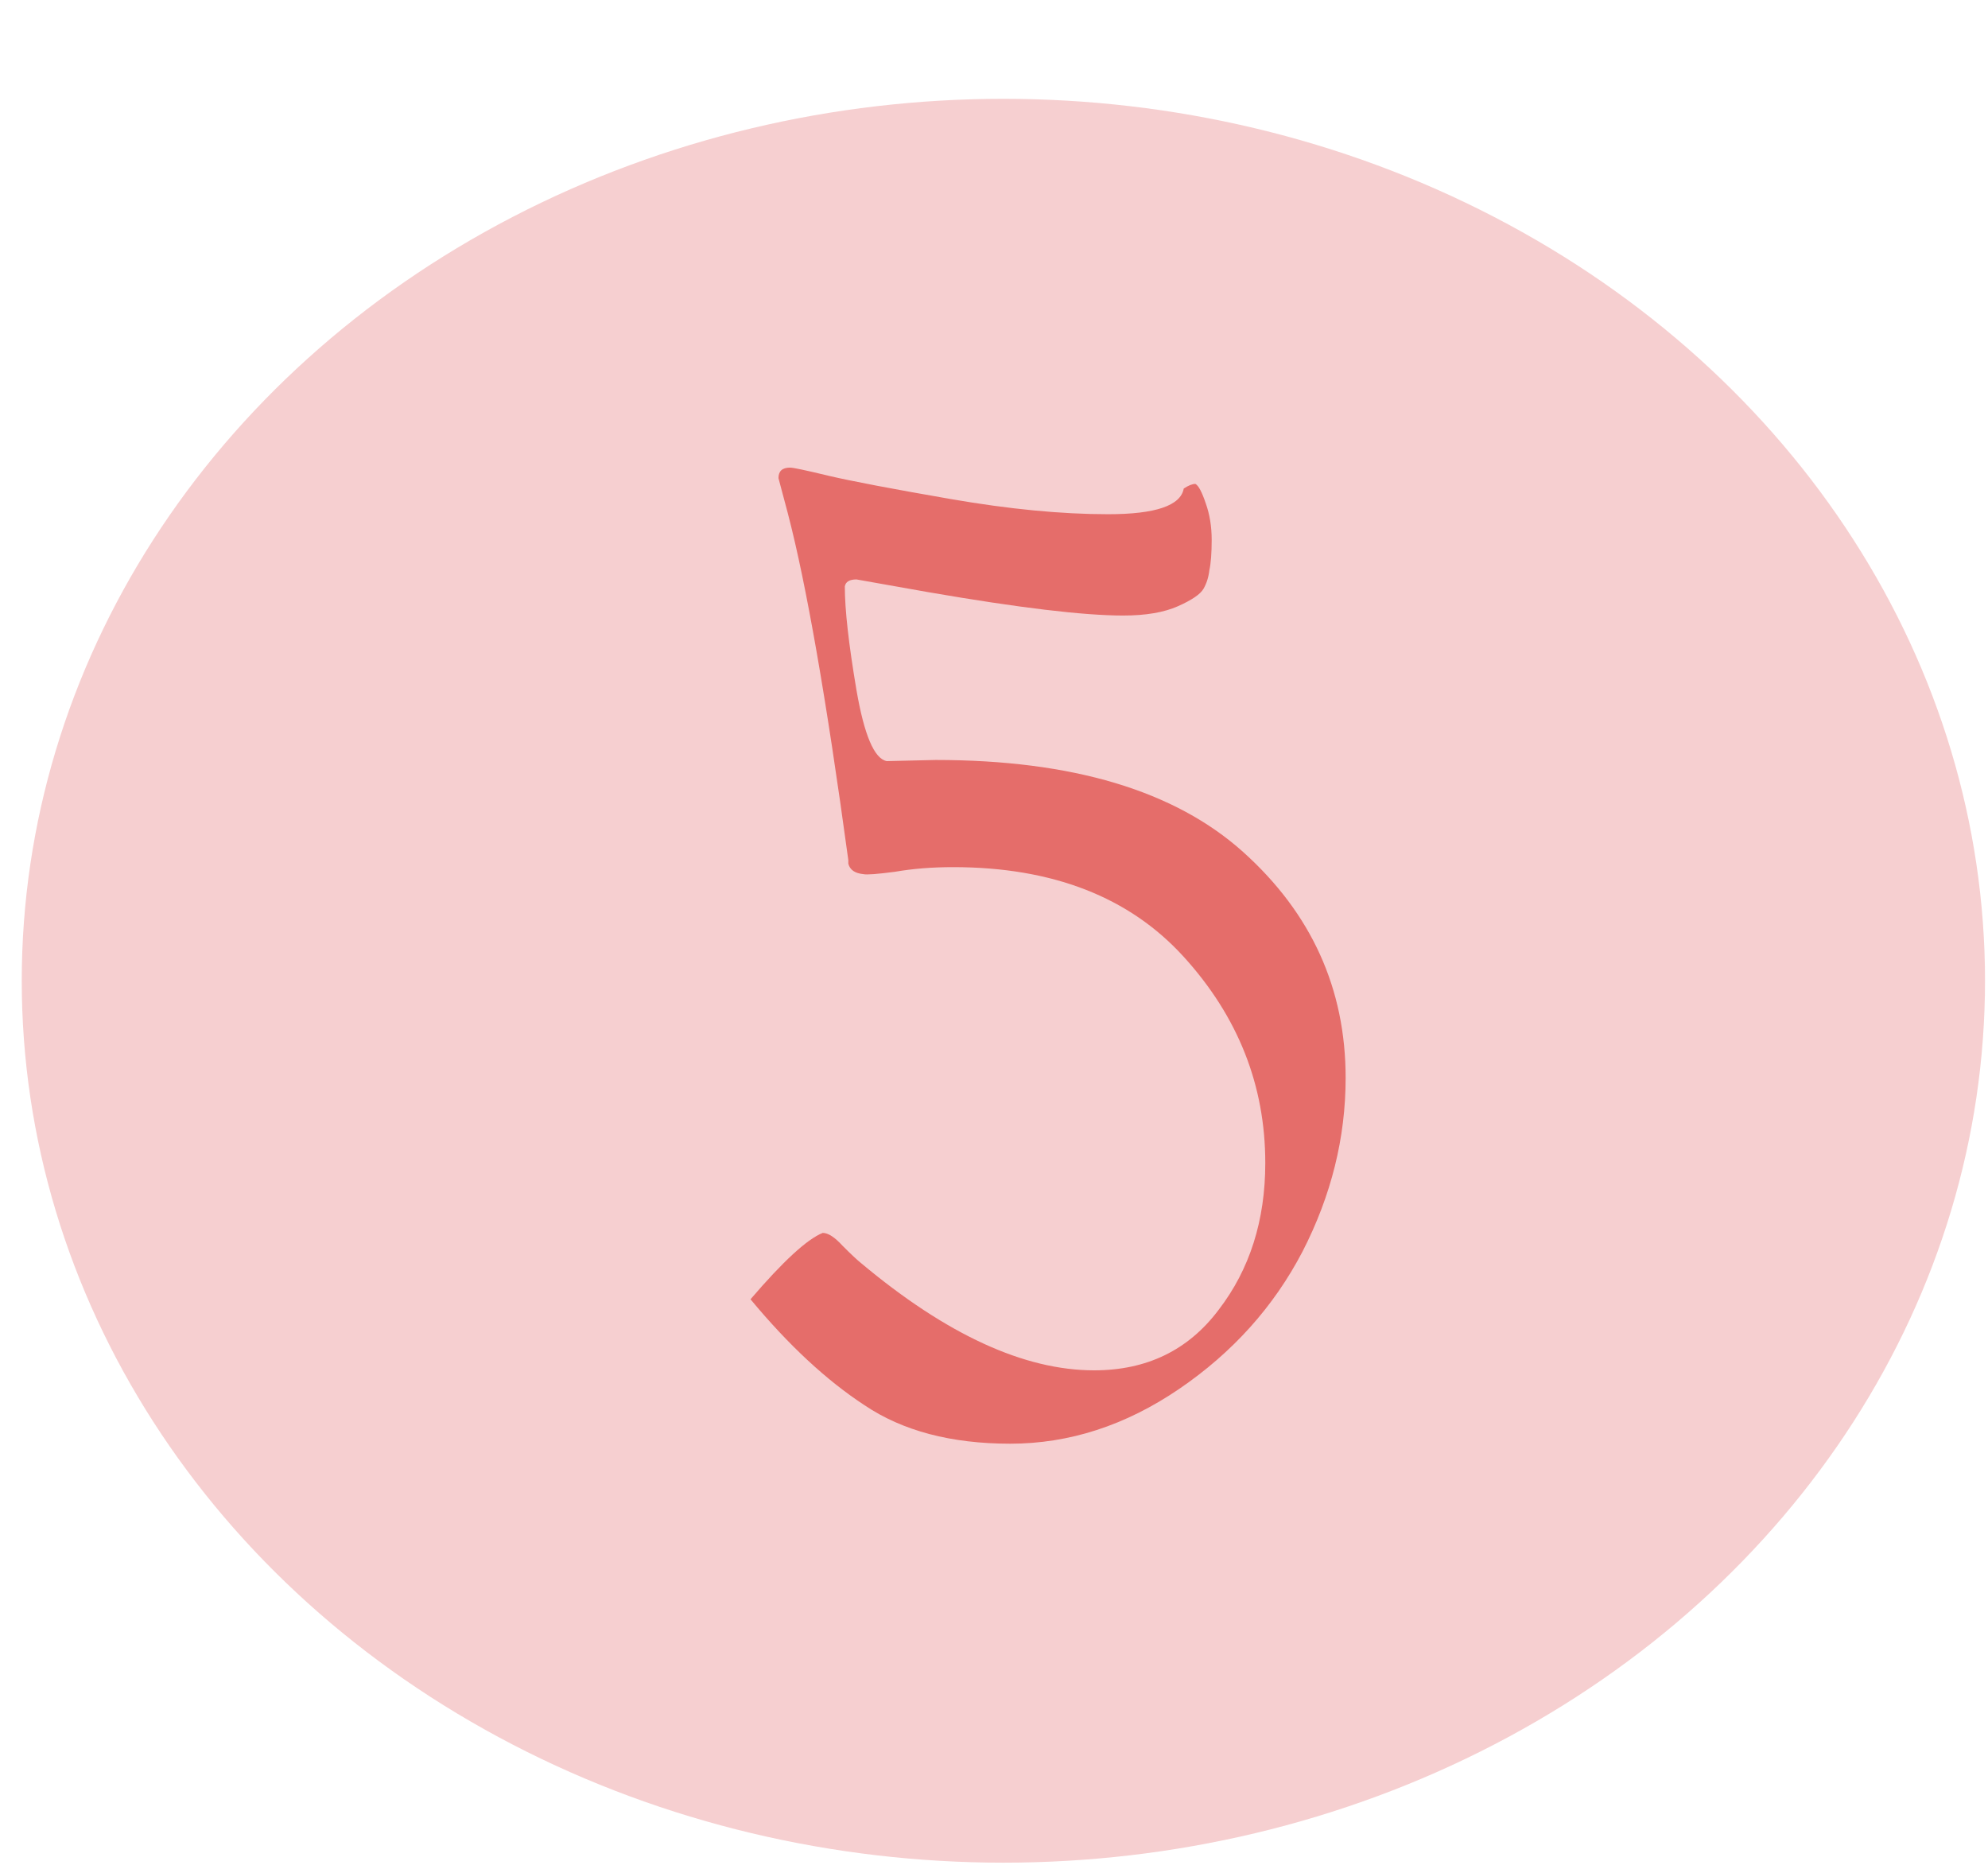 <?xml version="1.0" encoding="UTF-8"?> <svg xmlns="http://www.w3.org/2000/svg" width="50" height="47" viewBox="0 0 50 47" fill="none"><ellipse cx="25.236" cy="24.663" rx="24.689" ry="22.178" fill="#F6CFD0"></ellipse><path d="M22.303 19.14L23.533 19.111C26.97 19.111 29.548 19.883 31.266 21.425C32.984 22.968 33.844 24.862 33.844 27.108C33.844 28.611 33.482 30.066 32.76 31.472C32.037 32.859 31.002 34.011 29.655 34.929C28.308 35.846 26.892 36.305 25.408 36.305C23.924 36.305 22.703 35.983 21.746 35.339C20.789 34.714 19.832 33.825 18.876 32.673C19.696 31.716 20.301 31.16 20.692 31.004C20.828 31.004 20.994 31.111 21.19 31.326C21.404 31.541 21.561 31.687 21.658 31.765C23.806 33.562 25.759 34.46 27.517 34.46C28.845 34.46 29.889 33.952 30.651 32.937C31.432 31.921 31.823 30.691 31.823 29.246C31.823 27.293 31.139 25.565 29.772 24.061C28.405 22.558 26.472 21.806 23.972 21.806C23.445 21.806 22.957 21.845 22.508 21.923C22.059 21.982 21.795 22.001 21.717 21.982C21.502 21.962 21.375 21.874 21.336 21.718V21.63C20.789 17.608 20.282 14.698 19.813 12.902L19.579 12.023C19.579 11.847 19.676 11.759 19.872 11.759C19.95 11.759 20.272 11.827 20.838 11.964C21.424 12.101 22.449 12.296 23.914 12.55C25.378 12.804 26.697 12.931 27.868 12.931C29.059 12.931 29.694 12.716 29.772 12.286C29.889 12.208 29.987 12.169 30.065 12.169C30.143 12.208 30.231 12.374 30.329 12.667C30.426 12.941 30.475 13.243 30.475 13.575C30.475 13.907 30.456 14.161 30.417 14.337C30.397 14.512 30.348 14.669 30.27 14.805C30.192 14.942 29.977 15.089 29.626 15.245C29.274 15.401 28.815 15.479 28.249 15.479C27.253 15.479 25.622 15.284 23.357 14.893L21.541 14.571C21.366 14.571 21.268 14.63 21.248 14.747C21.248 15.333 21.346 16.202 21.541 17.354C21.736 18.486 21.99 19.082 22.303 19.14Z" fill="#E56D6A"></path></svg> 